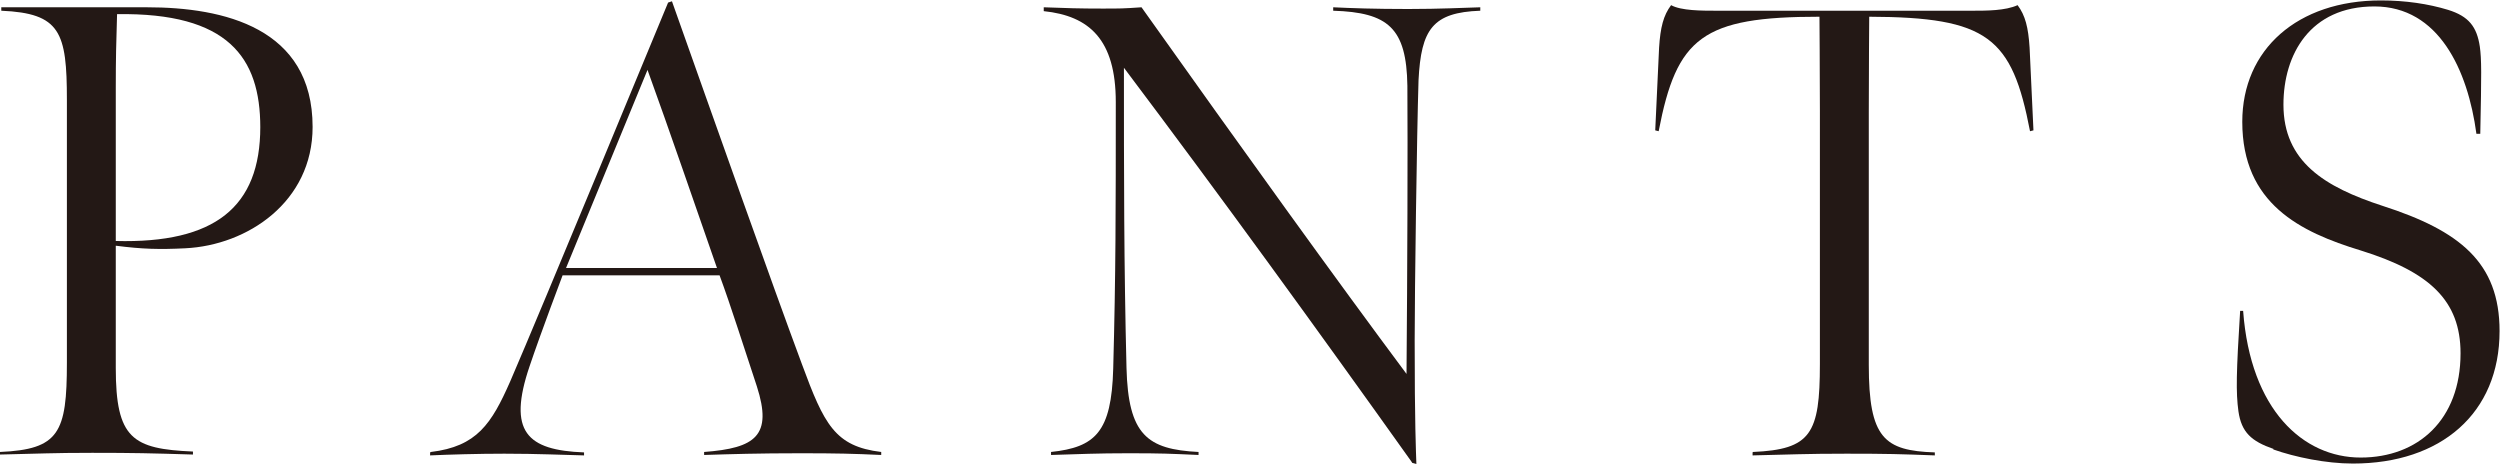 <?xml version="1.0" encoding="UTF-8"?><svg id="_レイヤー_2" xmlns="http://www.w3.org/2000/svg" viewBox="0 0 58.3 10.83"><defs><style>.cls-1{fill:#231815;stroke-width:0px;}</style></defs><g id="design"><path class="cls-1" d="M0,10.54c1.38-.06,1.56-.45,1.56-2.08V2.33C1.56.75,1.41.31.03.25v-.08h3.4c1.79,0,3.86.48,3.86,2.79,0,1.75-1.52,2.76-2.97,2.83-.6.03-1,.02-1.62-.06v2.85c0,1.65.39,1.89,1.8,1.95v.07c-.98-.03-1.37-.04-2.35-.04-.93,0-1.22.02-2.15.04v-.07ZM6.07,2.97c0-1.63-.75-2.68-3.34-2.64-.02.64-.03,1.05-.03,1.71v3.58c2.31.06,3.37-.79,3.37-2.66Z"/><path class="cls-1" d="M10.05,10.54c1.07-.13,1.41-.65,1.85-1.65C12.58,7.32,15.58.06,15.58.06l.09-.03c1,2.82,2.33,6.58,3.03,8.46.52,1.41.77,1.92,1.85,2.05v.07c-.65-.03-1.04-.04-1.88-.04-.99,0-1.62.02-2.25.04v-.07c1.2-.09,1.6-.38,1.23-1.53-.29-.87-.61-1.89-.87-2.59h-3.66s-.5,1.32-.77,2.12c-.52,1.53-.06,1.96,1.27,2.01v.07c-.46-.01-1.08-.04-1.86-.04-.61,0-1.29.02-1.73.04v-.07ZM16.72,6.25c-.46-1.32-1.14-3.3-1.62-4.62l-1.9,4.62h3.52Z"/><path class="cls-1" d="M32.94,10.8c-2.28-3.2-4.45-6.19-6.73-9.22,0,2.52,0,4.59.06,7,.04,1.56.48,1.9,1.68,1.96v.07c-.68-.03-.84-.04-1.64-.04-.72,0-1.14.02-1.8.04v-.07c1.03-.11,1.41-.46,1.45-1.94.06-2.22.06-3.72.06-6.22,0-1.46-.62-2.01-1.68-2.12v-.09c.51.02.85.03,1.36.03.44,0,.48,0,.92-.03,2.38,3.35,4.54,6.35,6.18,8.55.02-2.44.03-5.28.02-6.72-.02-1.35-.45-1.71-1.73-1.75v-.08c.42.02.95.04,1.75.04.74,0,1.31-.03,1.68-.04v.08c-1.11.04-1.38.43-1.44,1.62-.04,1.29-.09,4.95-.09,6.07,0,1.95.03,2.58.04,2.88l-.11-.03Z"/><path class="cls-1" d="M40.88,10.54c1.35-.06,1.56-.42,1.56-2.05V2.61c0-.88-.01-2.22-.01-2.22-2.73,0-3.33.48-3.75,2.67l-.08-.02.09-1.93c.03-.47.1-.75.28-.99.23.13.72.13,1.04.13h6c.31,0,.76,0,1.04-.13.18.24.25.52.28.99l.09,1.93-.08.02c-.42-2.19-.98-2.66-3.75-2.67,0,0-.01,1.33-.01,2.22v5.9c0,1.71.36,2,1.54,2.04v.07c-.8-.03-1.1-.04-2.06-.04s-1.29.02-2.19.04v-.07Z"/><path class="cls-1" d="M53.02,10.47c-.52-.18-.75-.39-.82-.88-.06-.44-.05-.9.04-2.34h.07c.17,2.31,1.4,3.42,2.74,3.42s2.33-.88,2.33-2.43c0-1.23-.72-1.9-2.33-2.4-1.41-.43-2.76-1.09-2.76-3,0-1.69,1.29-2.83,3.23-2.83.58,0,1.11.08,1.57.22.48.15.67.39.74.86.04.3.04.6.01,2.03h-.09c-.2-1.49-.88-2.97-2.38-2.97s-2.12,1.12-2.12,2.29c0,1.33.96,1.92,2.31,2.36,1.8.58,2.73,1.32,2.73,2.92,0,1.92-1.37,3.09-3.42,3.09-.63,0-1.35-.15-1.86-.33Z"/></g></svg>